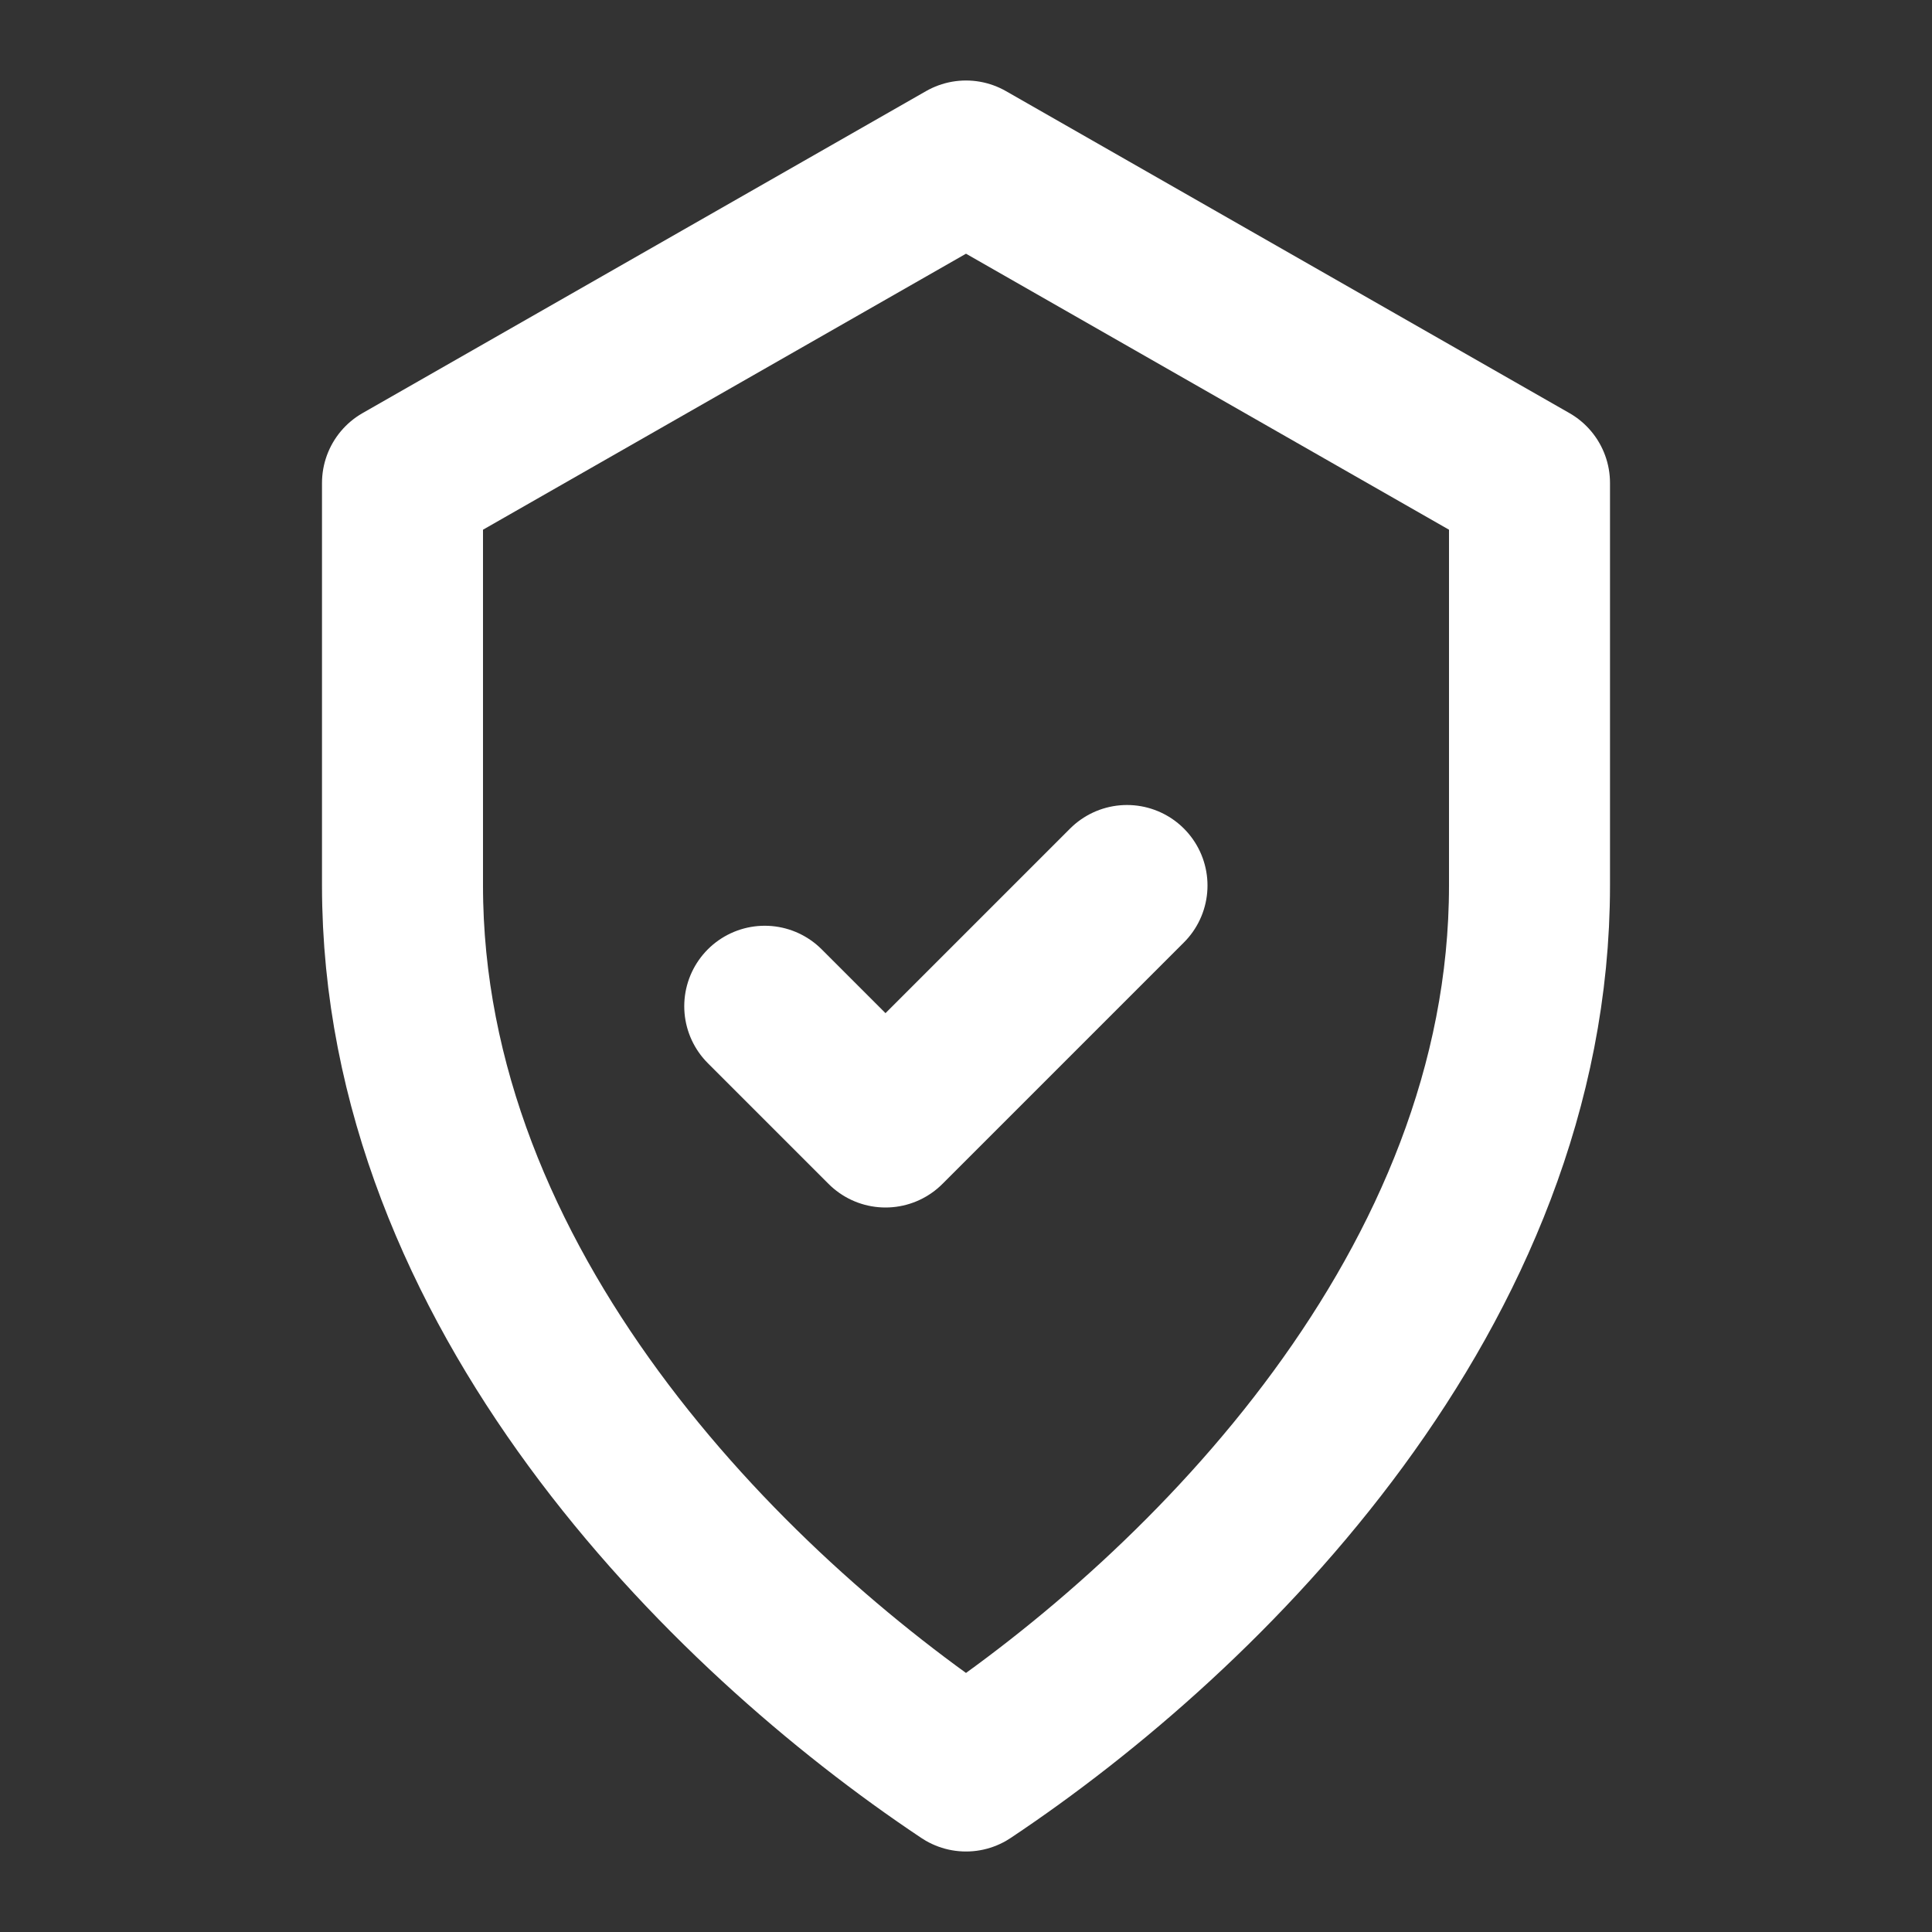 <svg xmlns="http://www.w3.org/2000/svg" width="30" height="30" viewBox="0 0 24 24" fill="none" stroke="white" stroke-width="2" stroke-linecap="round" stroke-linejoin="round">
  <rect x="0" y="0" width="24" height="24" fill="#333333" stroke="none"/>
  <!-- shield with check for peace of mind -->
  <path d="M12 2l7 4v5c0 5-4 9-7 11-3-2-7-6-7-11V6l7-4z"/>
  <path d="M9.5 12.5l1.5 1.5 3-3"/>
</svg>
